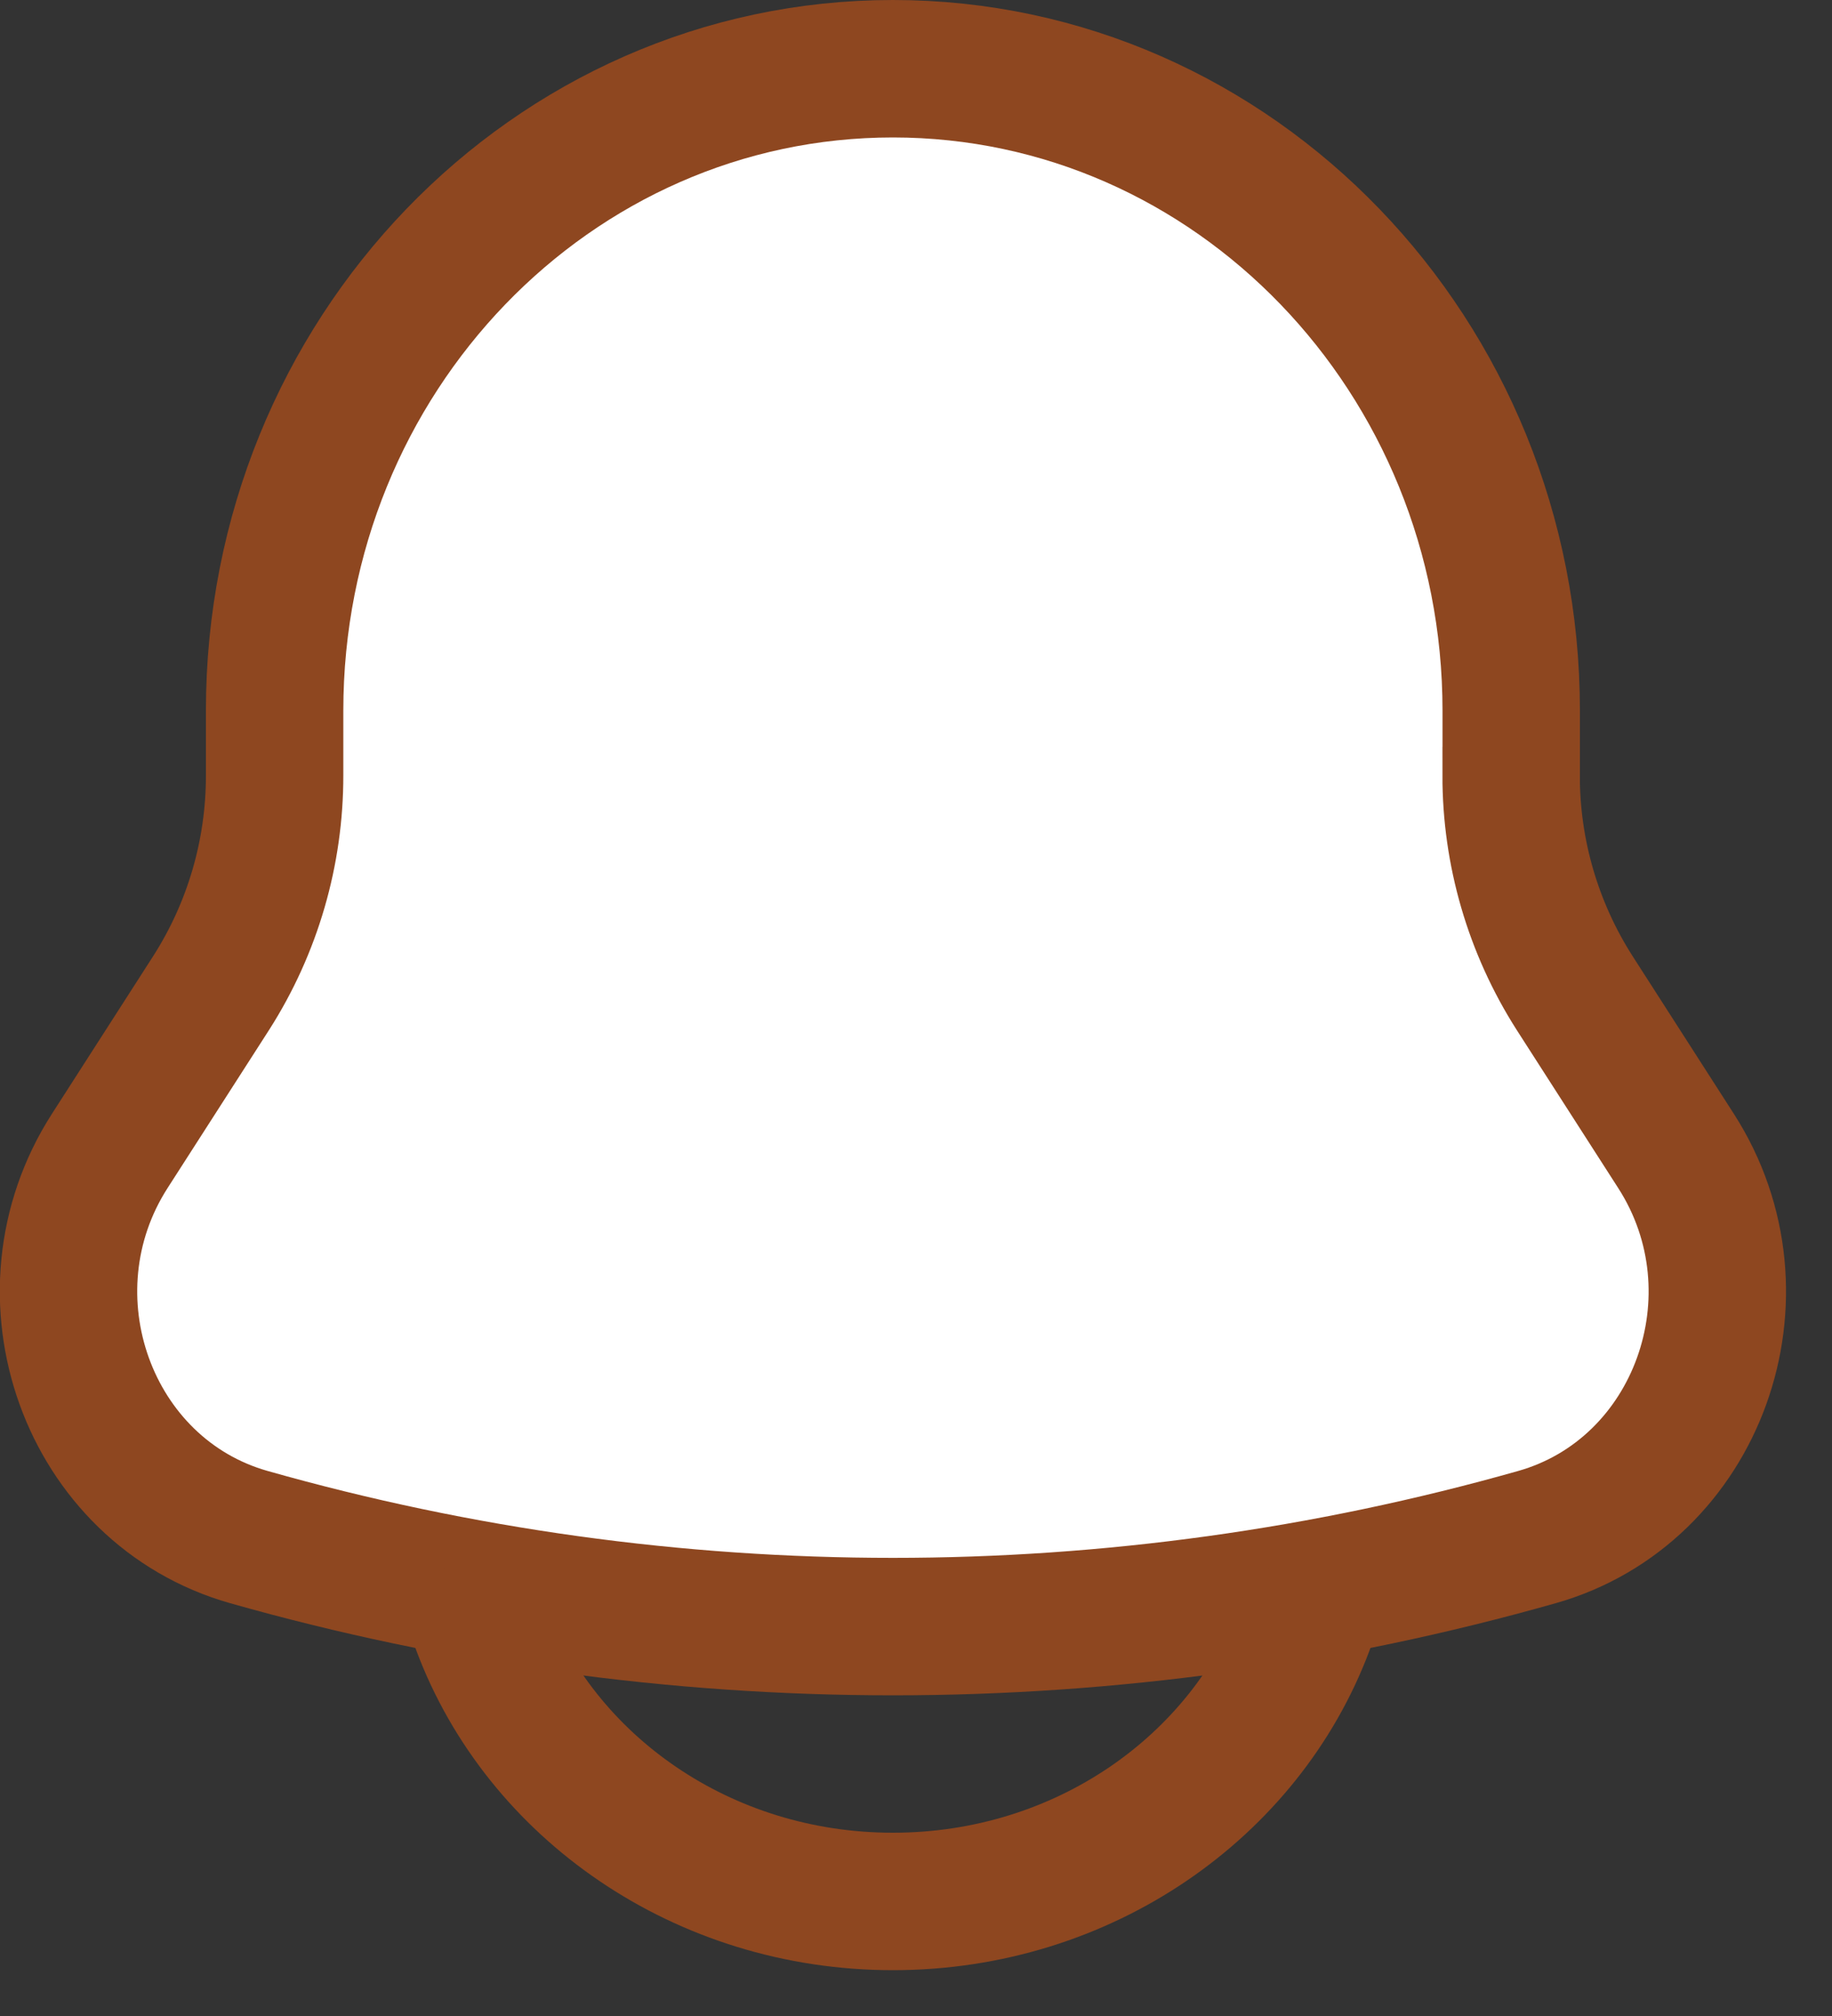 <svg width="20" height="22" viewBox="0 0 20 22" fill="none" xmlns="http://www.w3.org/2000/svg">
<rect x="0" y="0" width="20" height="22" fill="#333333" stroke="none"/>
<path d="M16.498 8.46V7.755C16.498 3.886 13.474 0.75 9.748 0.75C6.022 0.75 2.998 3.886 2.998 7.755V8.46C2.999 9.302 2.759 10.126 2.306 10.835L1.198 12.56C0.187 14.135 0.959 16.276 2.718 16.774C7.314 18.076 12.182 18.076 16.778 16.774C18.537 16.276 19.309 14.135 18.298 12.561L17.19 10.836C16.737 10.127 16.496 9.303 16.497 8.461L16.498 8.46Z" fill="white" stroke="#8E4720" stroke-width="1.5"/>
<path d="M5.248 17.75C5.903 19.498 7.67 20.75 9.748 20.75C11.826 20.75 13.593 19.498 14.248 17.75" stroke="#8E4720" stroke-width="1.5" stroke-linecap="round"/>
</svg>
